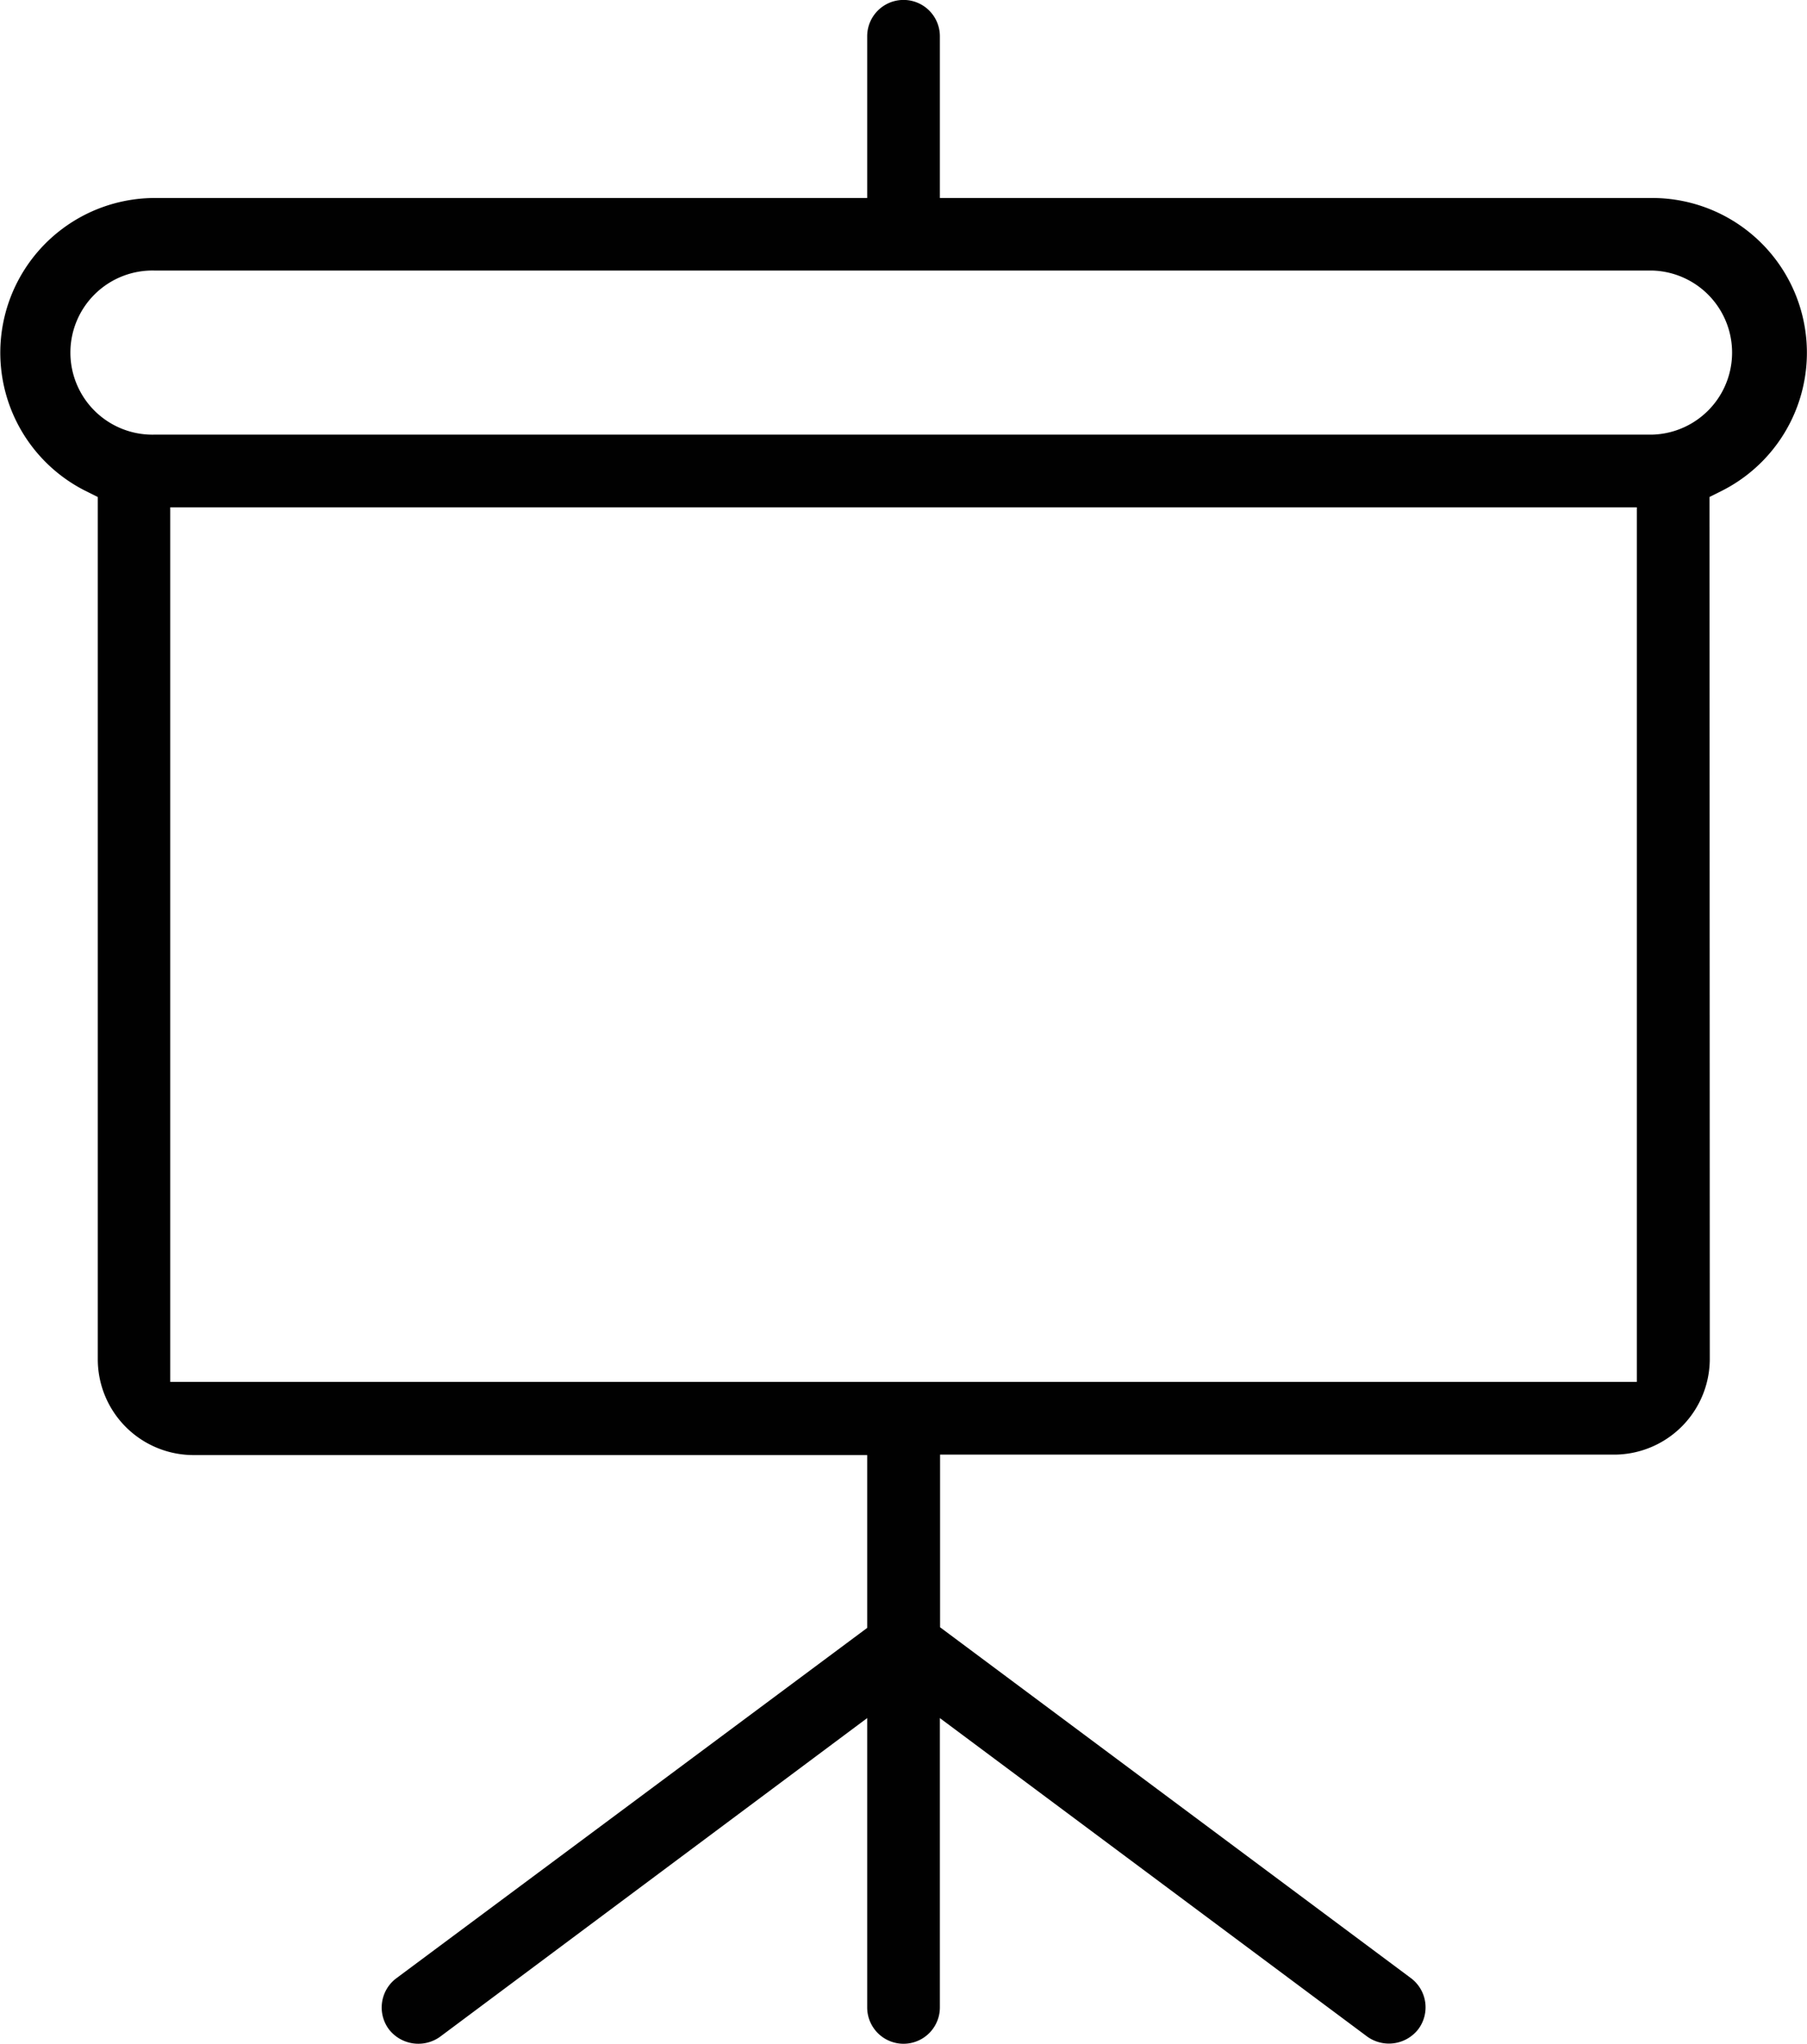 <svg id="Capa_1" data-name="Capa 1" xmlns="http://www.w3.org/2000/svg" viewBox="0 0 28.291 32"><defs><style>.cls-1{fill:#010101;}</style></defs><title>formacion</title><path id="stand_1" data-name="stand 1" class="cls-1" d="M29.619,8.781l.2-.1A2.422,2.422,0,0,0,28.723,4.1H17.569V1.568a.569.569,0,0,0-1.138,0V4.1H5.277A2.422,2.422,0,0,0,4.185,8.682l.2.1v13.5a1.5,1.5,0,0,0,1.5,1.5H16.431v2.706L9.06,31.973a.572.572,0,0,0-.117.8.583.583,0,0,0,.8.117L16.431,27.9v4.53a.569.569,0,1,0,1.138,0V27.9l6.691,4.987a.582.582,0,0,0,.8-.117.571.571,0,0,0-.118-.8l-7.37-5.492V23.775H28.123a1.5,1.5,0,0,0,1.5-1.5ZM28.481,22.636H5.519V8.943H28.481Zm.242-14.831H5.277a1.285,1.285,0,1,1,0-2.569H28.723a1.285,1.285,0,0,1,0,2.569Z" transform="translate(-2.854 -1)"/></svg>